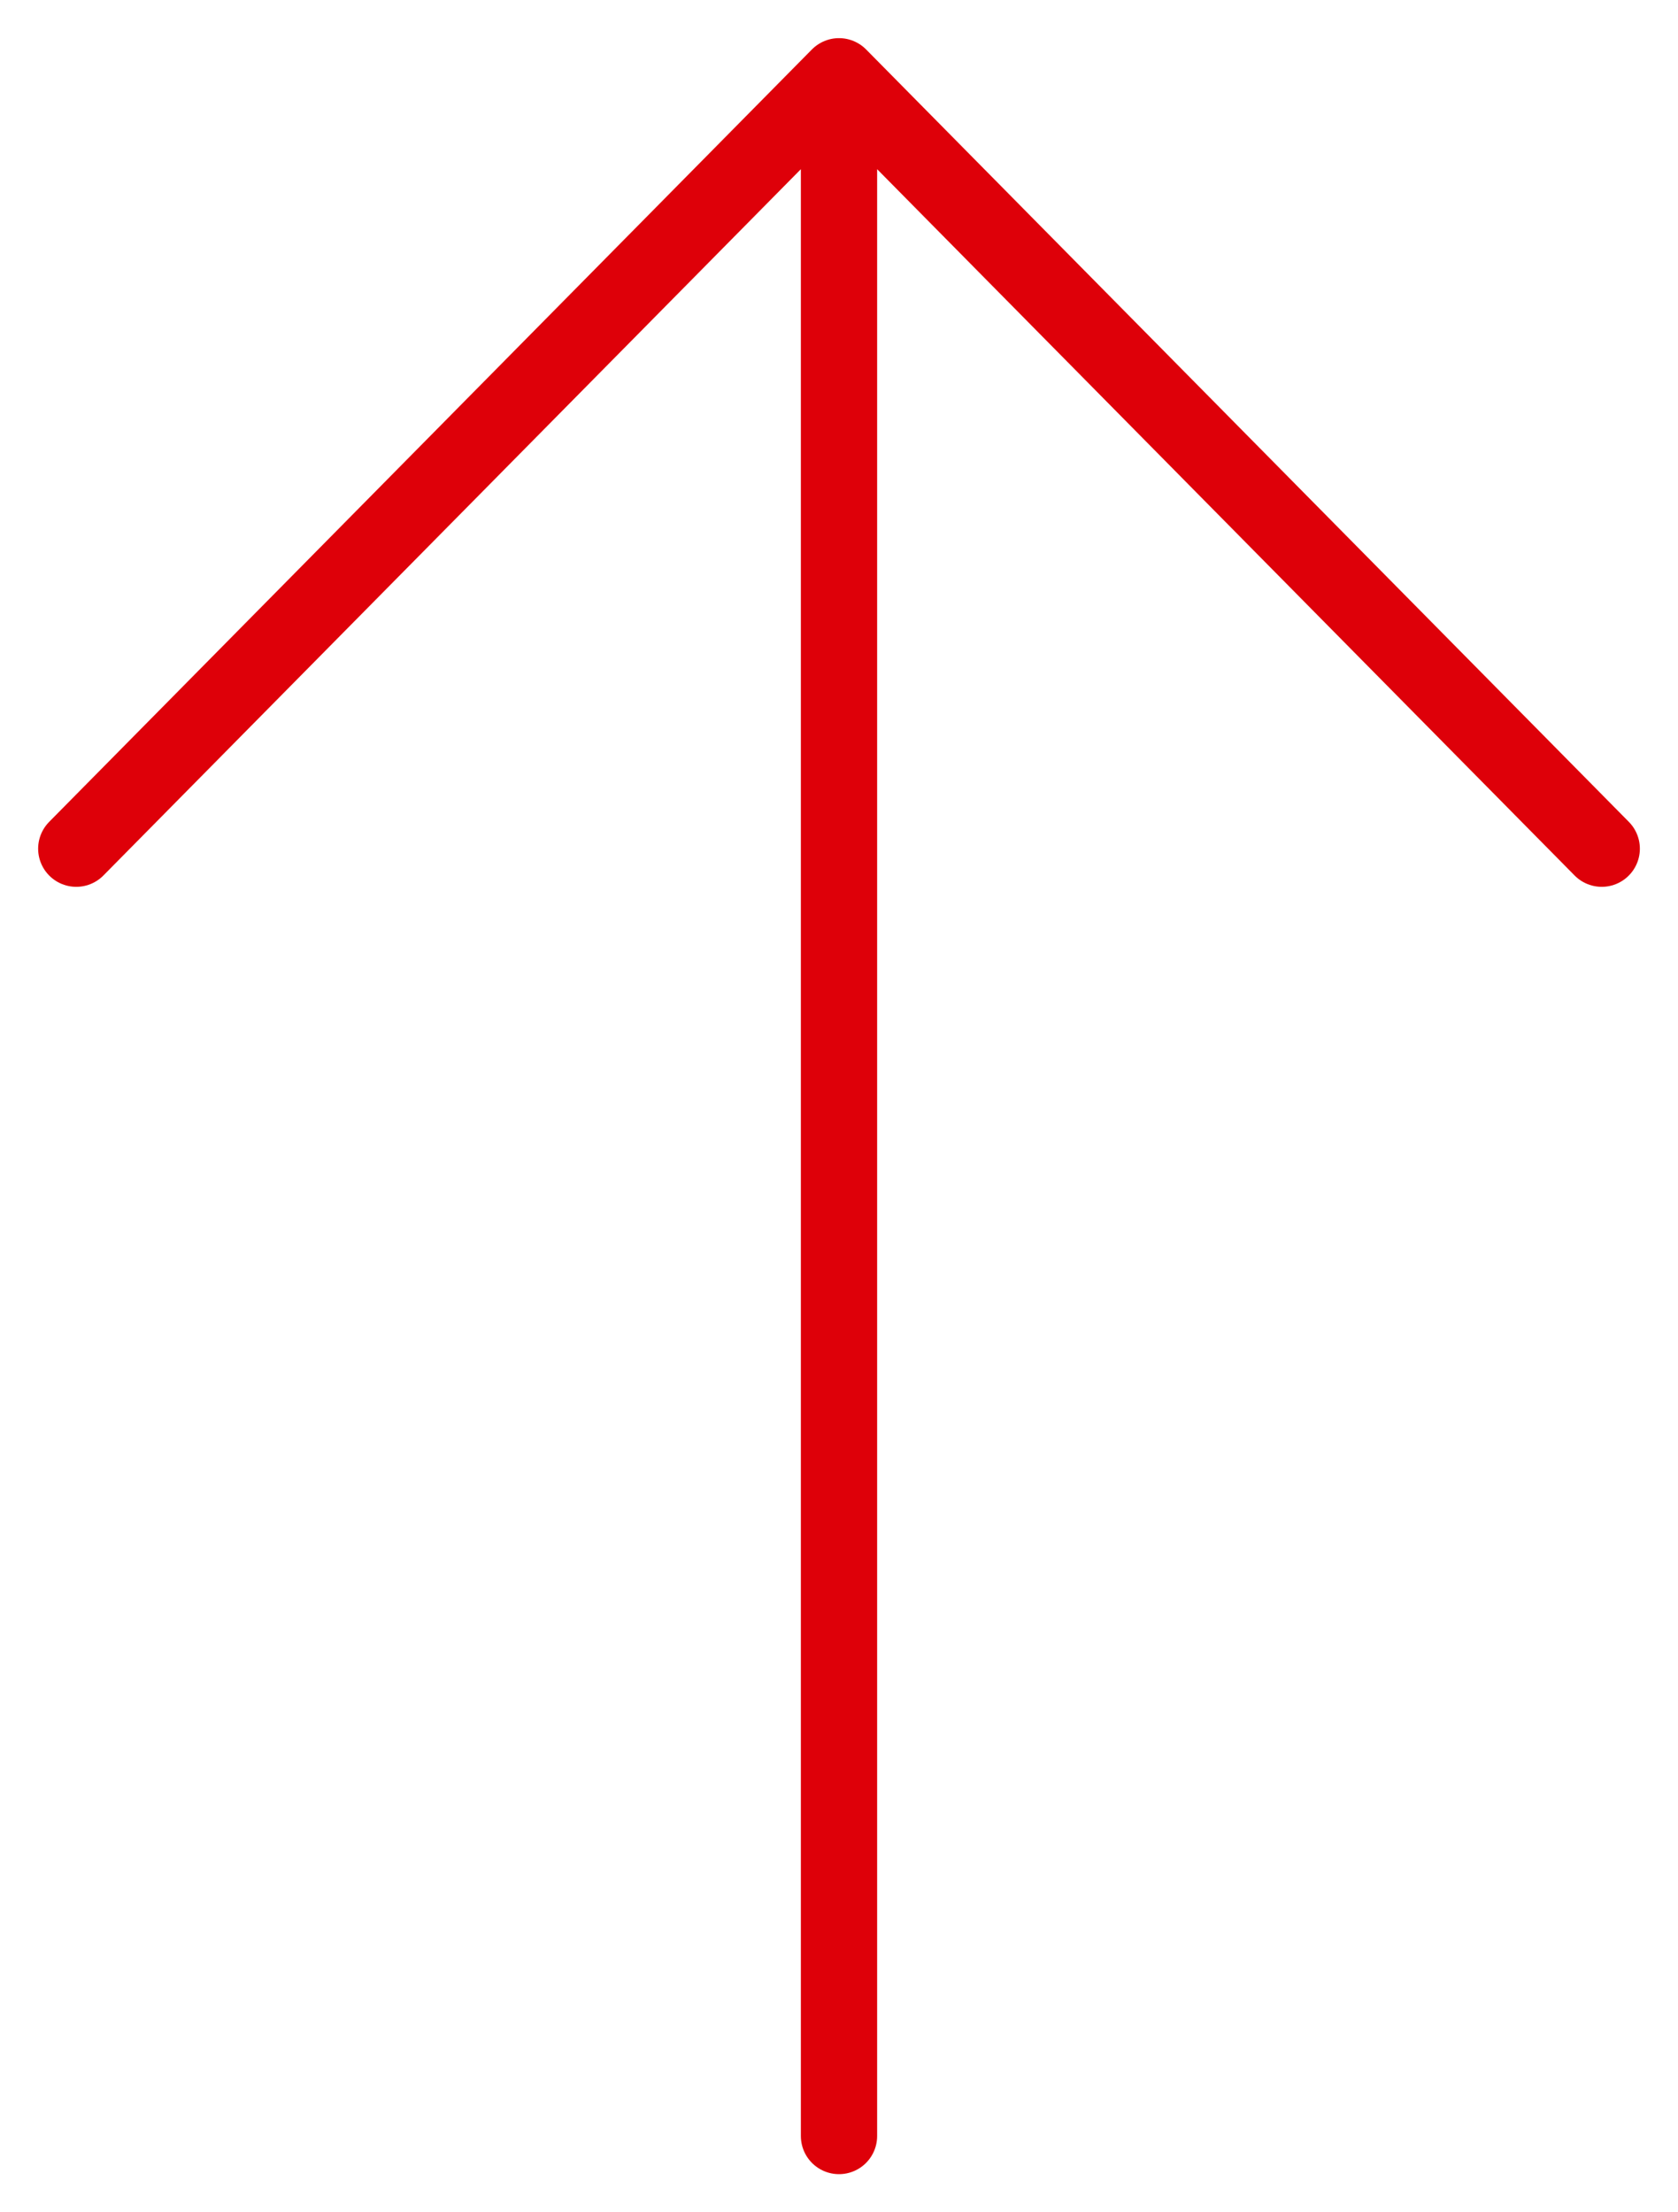 <svg width="22" height="29" viewBox="0 0 22 29" xmlns="http://www.w3.org/2000/svg"><title>FEF65AF5-B8E7-4DD7-85CC-F61DF7D73BFF</title><g stroke="#DE0009" fill="none" fill-rule="evenodd" stroke-linecap="round" stroke-linejoin="round"><path d="M11 28V1M1 11.125L11 1l10 10.125"/></g></svg>